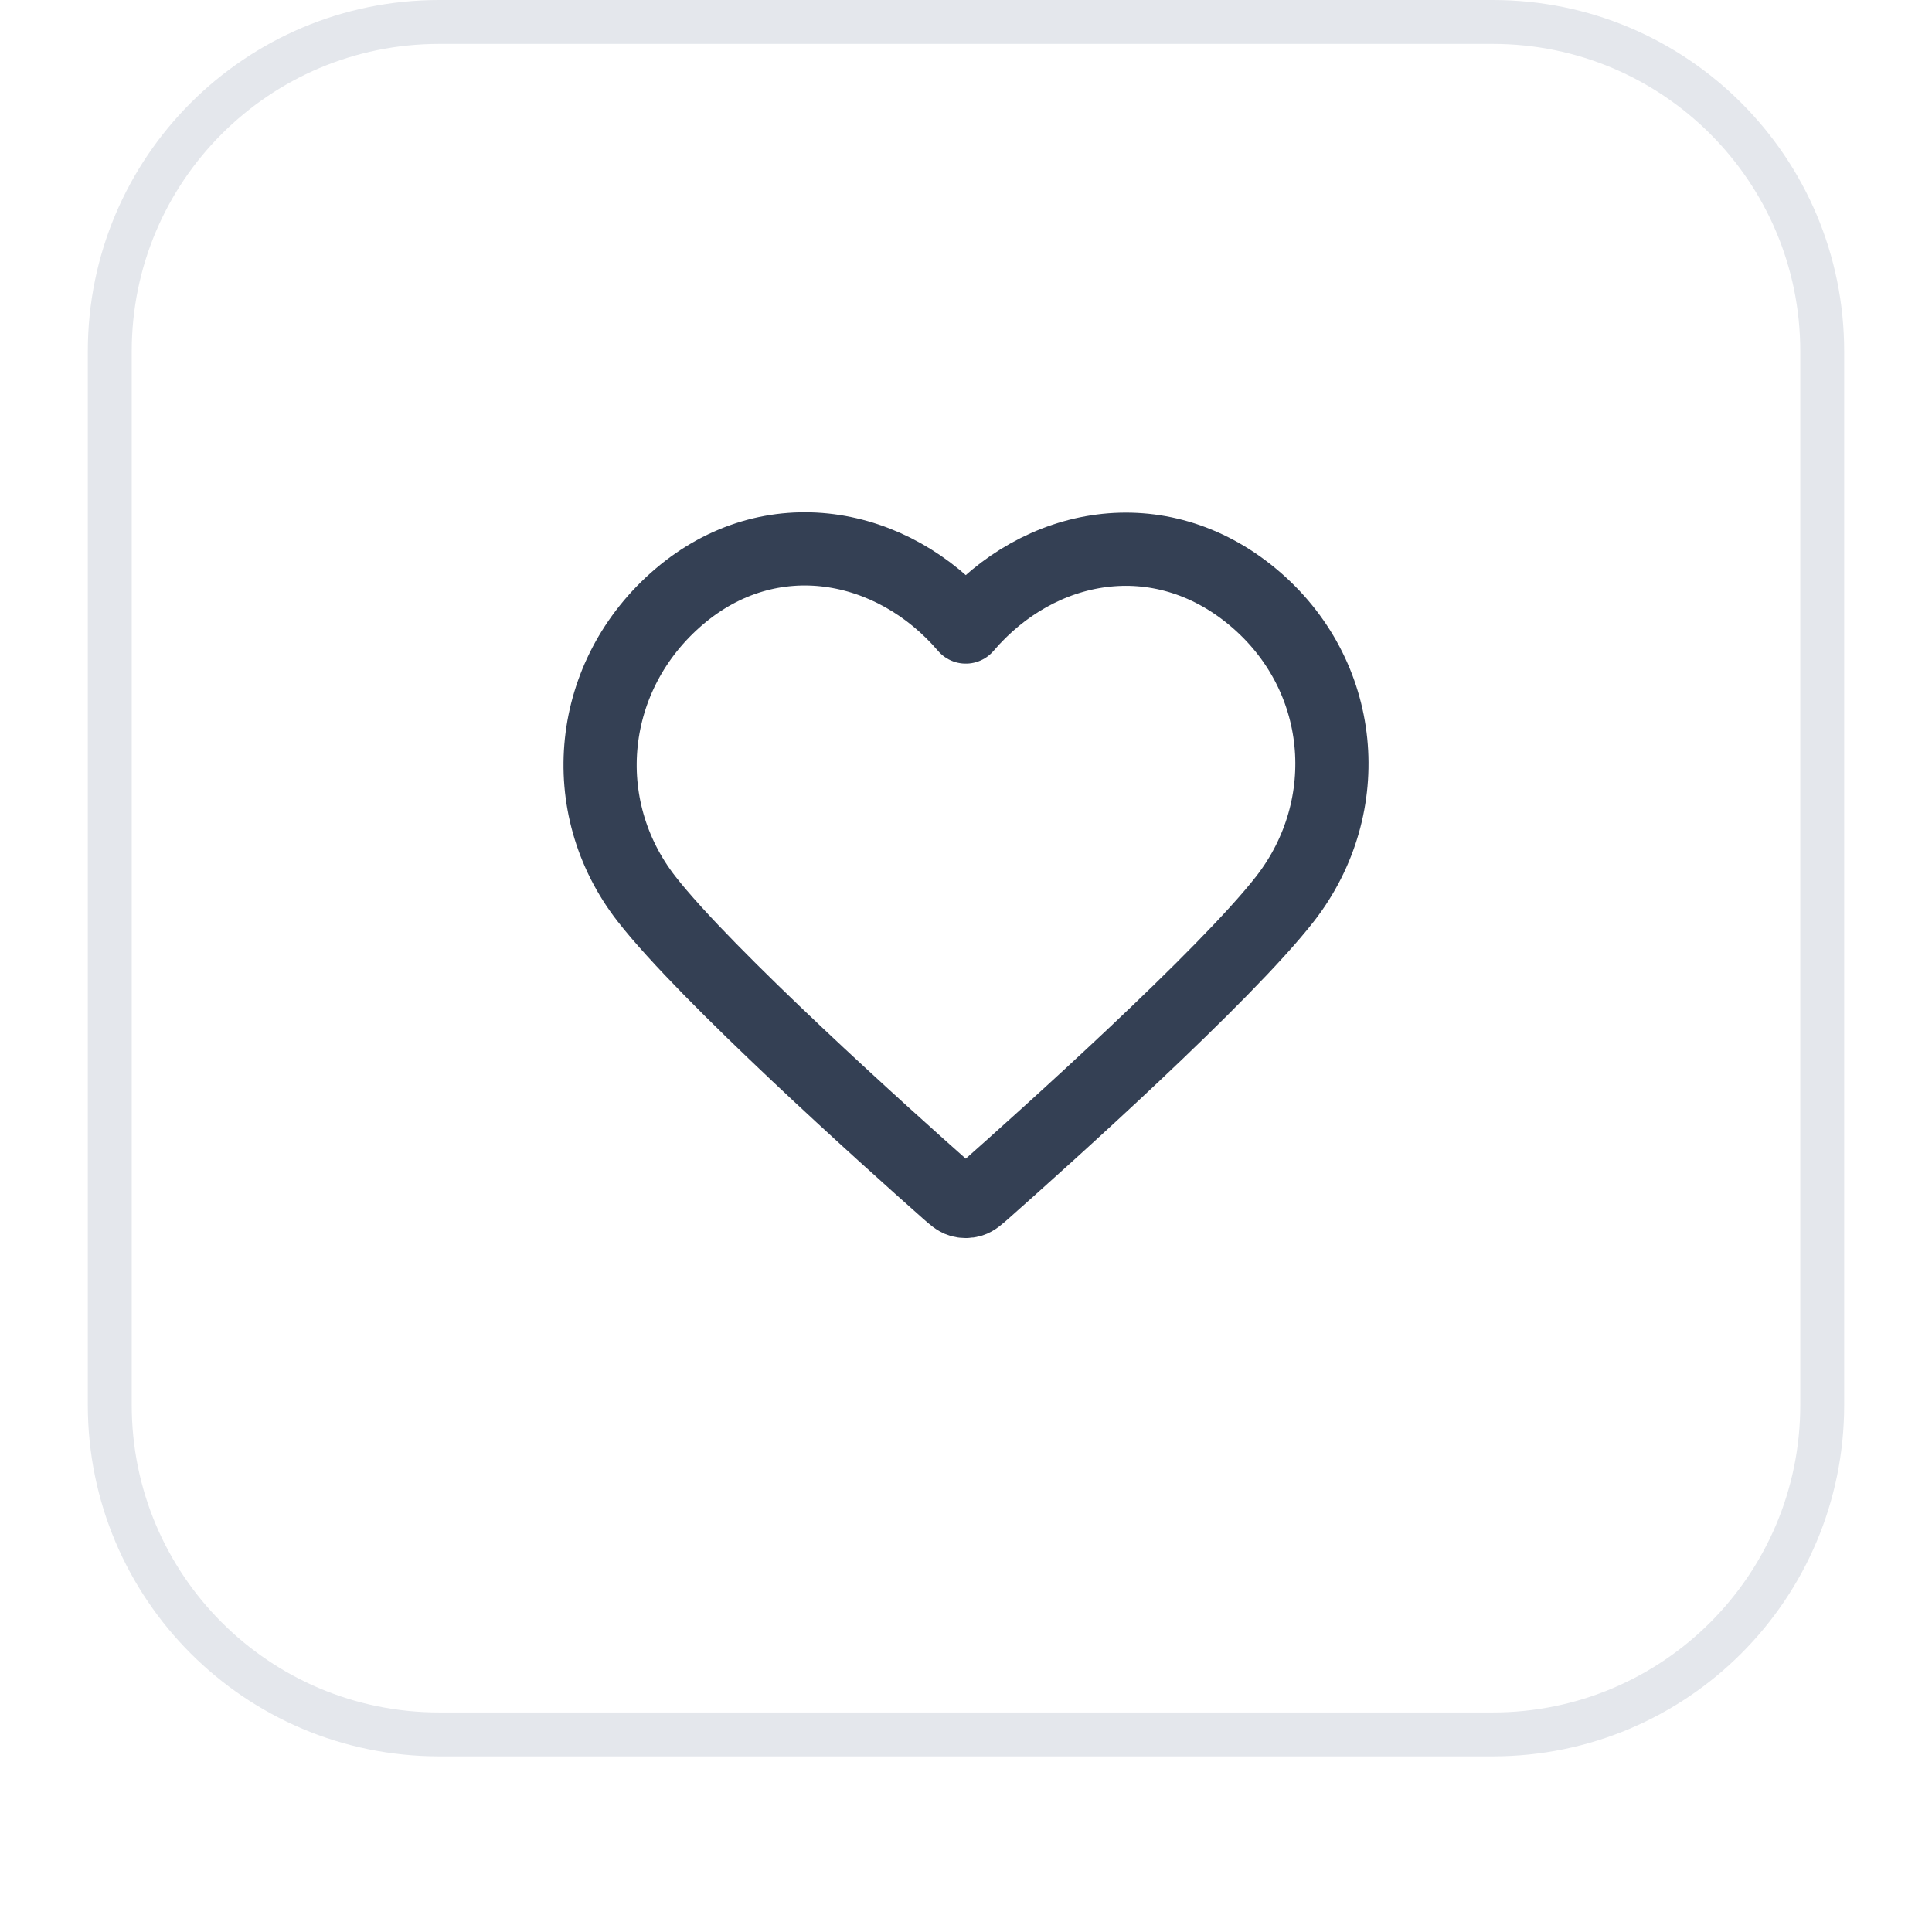<svg width="44" height="44" viewBox="0 0 44 44" fill="none" xmlns="http://www.w3.org/2000/svg">
<g filter="url(#filter0_dii_576_2627)">
<path d="M2 9C2 4.582 5.582 1 10 1H34C38.418 1 42 4.582 42 9V33C42 37.418 38.418 41 34 41H10C5.582 41 2 37.418 2 33V9Z" fill="white"/>
<path d="M2.5 9C2.5 4.858 5.858 1.5 10 1.5H34C38.142 1.5 41.5 4.858 41.5 9V33C41.5 37.142 38.142 40.5 34 40.5H10C5.858 40.5 2.5 37.142 2.5 33V9Z" stroke="#E4E7EC"/>
<path fill-rule="evenodd" clip-rule="evenodd" d="M21.995 15.28C20.328 13.332 17.55 12.808 15.463 14.592C13.375 16.375 13.081 19.358 14.72 21.467C16.084 23.221 20.209 26.92 21.56 28.117C21.712 28.251 21.787 28.318 21.875 28.345C21.953 28.368 22.037 28.368 22.114 28.345C22.202 28.318 22.278 28.251 22.429 28.117C23.781 26.92 27.906 23.221 29.269 21.467C30.908 19.358 30.65 16.357 28.527 14.592C26.403 12.827 23.661 13.332 21.995 15.28Z" stroke="#344054" stroke-width="1.667" stroke-linecap="round" stroke-linejoin="round"/>
</g>
<defs>
<filter id="filter0_dii_576_2627" x="0" y="0" width="44" height="44" filterUnits="userSpaceOnUse" color-interpolation-filters="sRGB">
<feFlood flood-opacity="0" result="BackgroundImageFix"/>
<feColorMatrix in="SourceAlpha" type="matrix" values="0 0 0 0 0 0 0 0 0 0 0 0 0 0 0 0 0 0 127 0" result="hardAlpha"/>
<feOffset dy="1"/>
<feGaussianBlur stdDeviation="1"/>
<feComposite in2="hardAlpha" operator="out"/>
<feColorMatrix type="matrix" values="0 0 0 0 0.063 0 0 0 0 0.094 0 0 0 0 0.157 0 0 0 0.05 0"/>
<feBlend mode="normal" in2="BackgroundImageFix" result="effect1_dropShadow_576_2627"/>
<feBlend mode="normal" in="SourceGraphic" in2="effect1_dropShadow_576_2627" result="shape"/>
<feColorMatrix in="SourceAlpha" type="matrix" values="0 0 0 0 0 0 0 0 0 0 0 0 0 0 0 0 0 0 127 0" result="hardAlpha"/>
<feOffset dy="-2"/>
<feComposite in2="hardAlpha" operator="arithmetic" k2="-1" k3="1"/>
<feColorMatrix type="matrix" values="0 0 0 0 0.063 0 0 0 0 0.094 0 0 0 0 0.157 0 0 0 0.05 0"/>
<feBlend mode="normal" in2="shape" result="effect2_innerShadow_576_2627"/>
<feColorMatrix in="SourceAlpha" type="matrix" values="0 0 0 0 0 0 0 0 0 0 0 0 0 0 0 0 0 0 127 0" result="hardAlpha"/>
<feMorphology radius="1" operator="erode" in="SourceAlpha" result="effect3_innerShadow_576_2627"/>
<feOffset/>
<feComposite in2="hardAlpha" operator="arithmetic" k2="-1" k3="1"/>
<feColorMatrix type="matrix" values="0 0 0 0 0.063 0 0 0 0 0.094 0 0 0 0 0.157 0 0 0 0.18 0"/>
<feBlend mode="normal" in2="effect2_innerShadow_576_2627" result="effect3_innerShadow_576_2627"/>
</filter>
</defs>
</svg>
